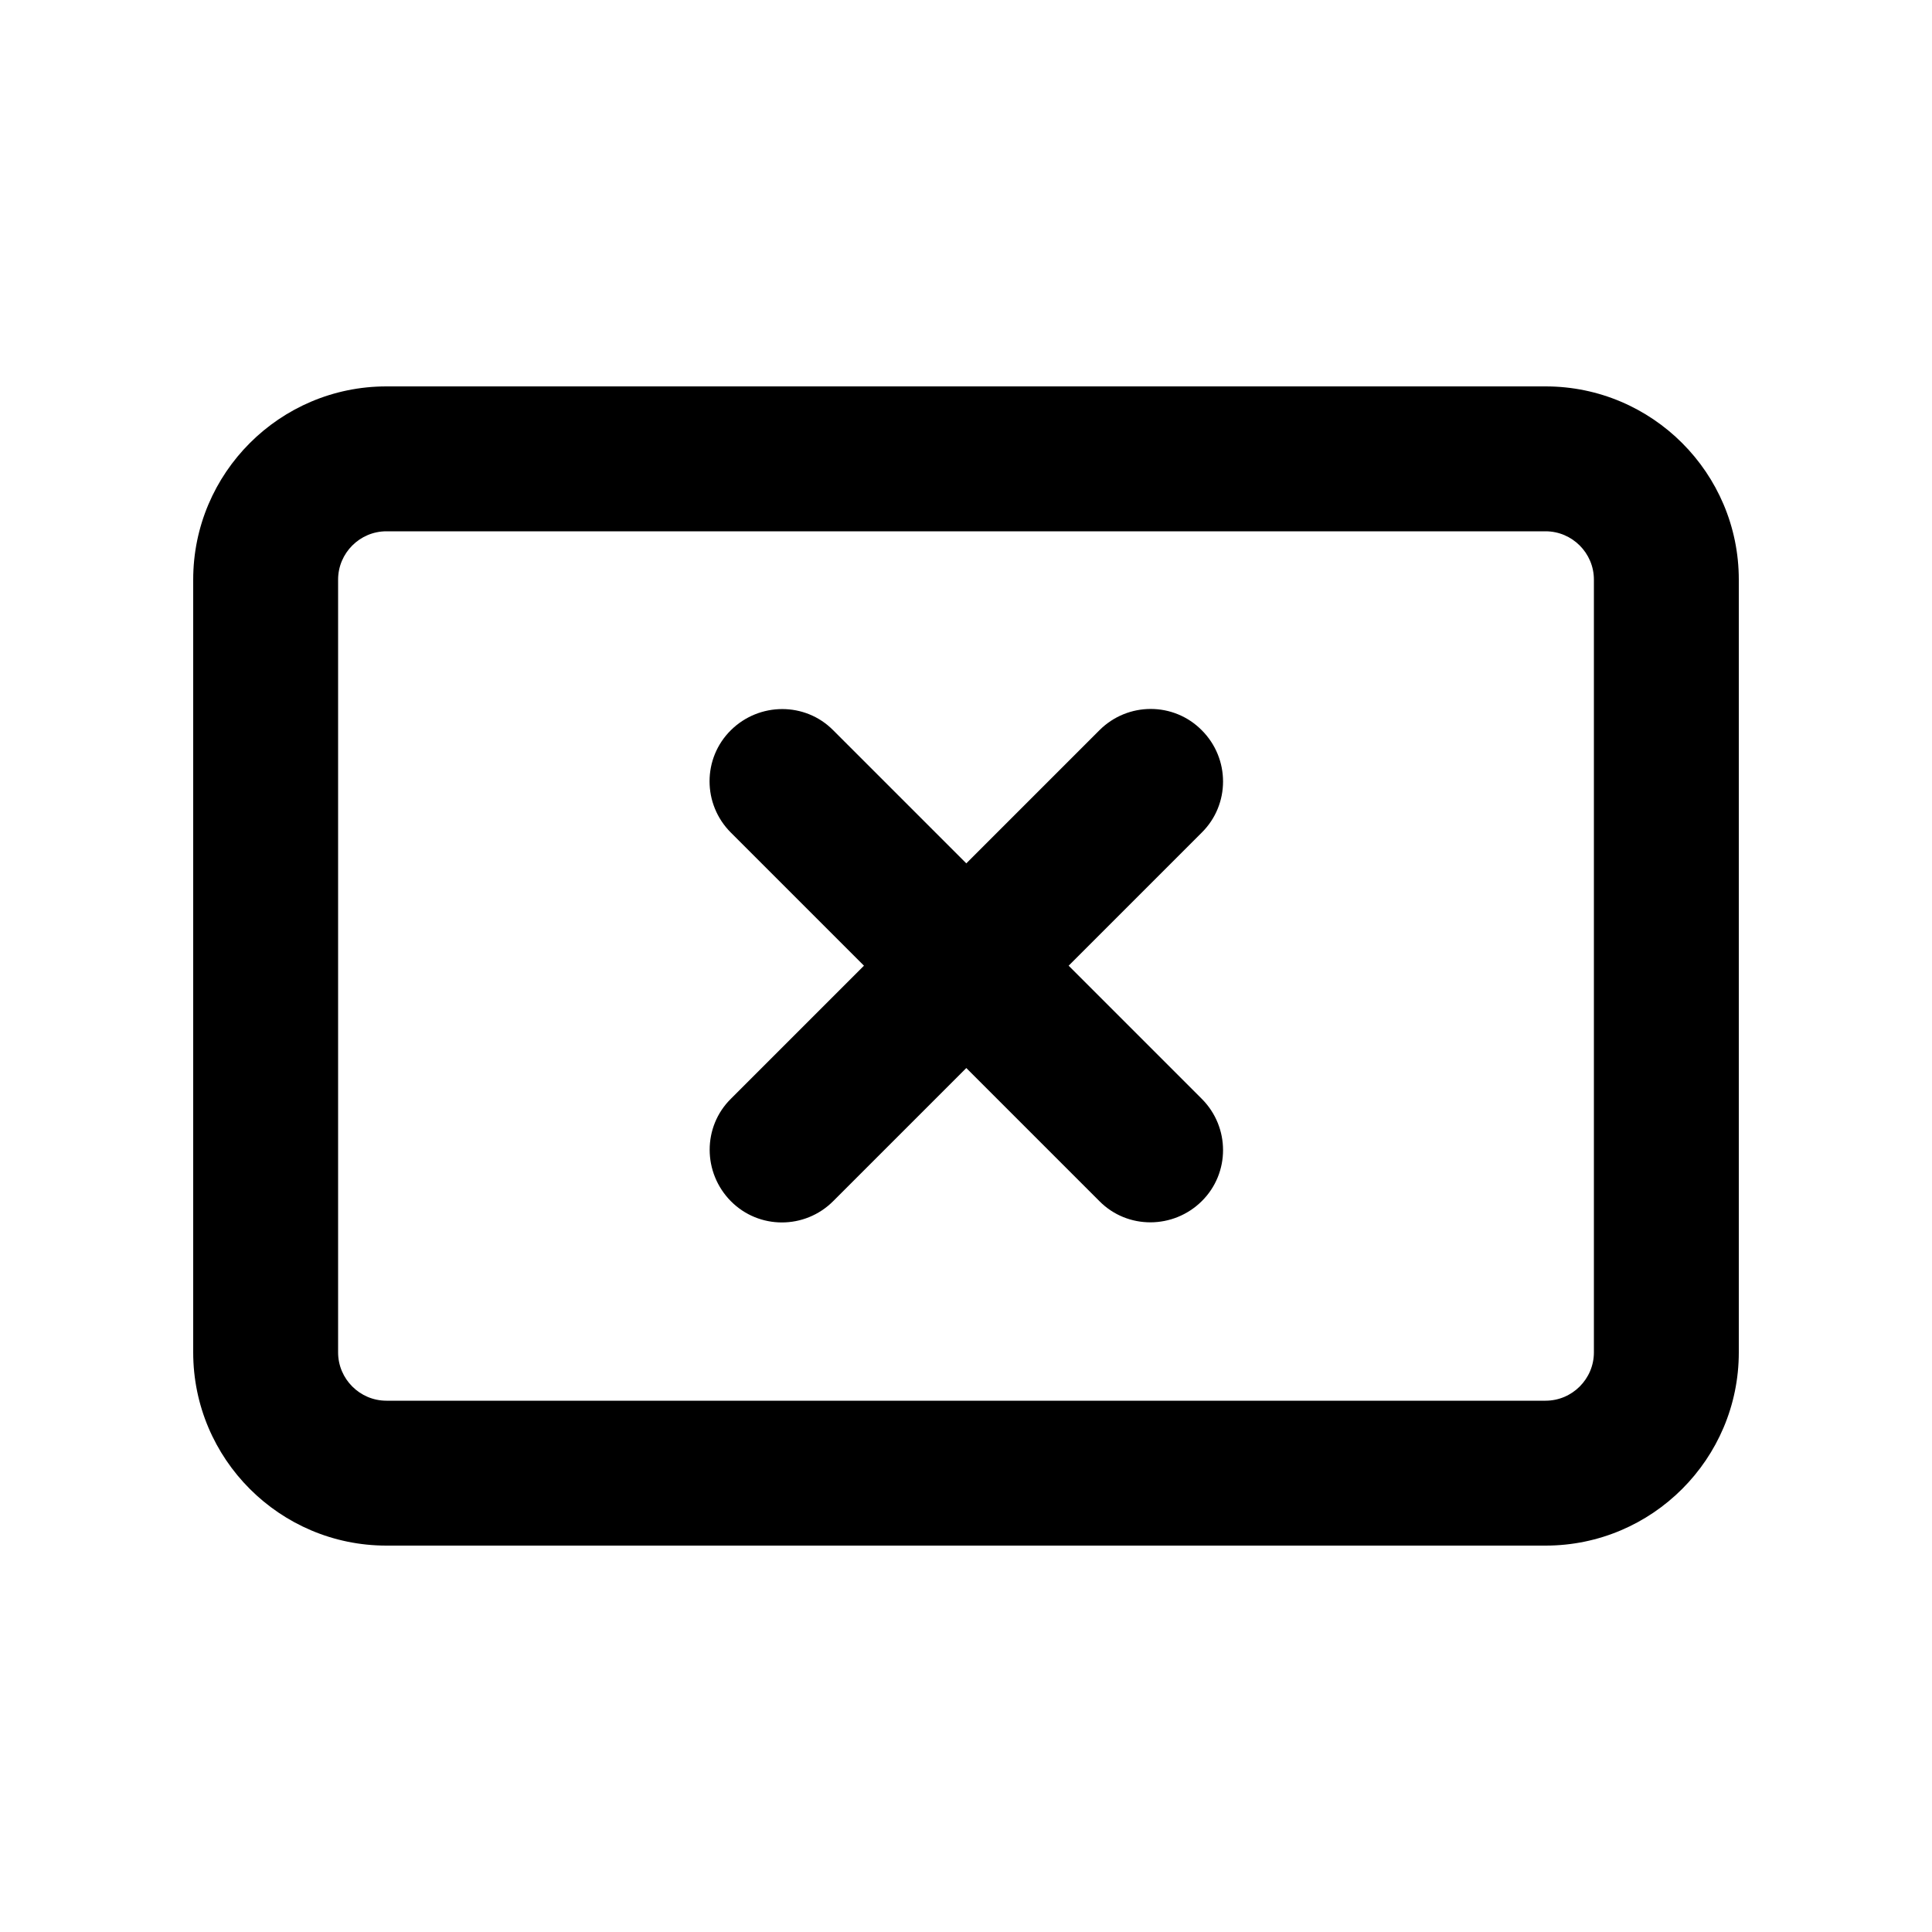 <svg xmlns="http://www.w3.org/2000/svg" viewBox="0 0 640 640"><!--! Font Awesome Pro 7.1.0 by @fontawesome - https://fontawesome.com License - https://fontawesome.com/license (Commercial License) Copyright 2025 Fonticons, Inc. --><path fill="currentColor" d="M128 176C119.2 176 112 183.2 112 192L112 448C112 456.8 119.2 464 128 464L512 464C520.8 464 528 456.8 528 448L528 192C528 183.2 520.8 176 512 176L128 176zM64 192C64 156.7 92.7 128 128 128L512 128C547.3 128 576 156.7 576 192L576 448C576 483.3 547.3 512 512 512L128 512C92.7 512 64 483.3 64 448L64 192zM398.1 241.9C407.5 251.3 407.5 266.5 398.1 275.8L354 319.9L398.1 364C407.5 373.4 407.5 388.6 398.1 397.9C388.7 407.2 373.5 407.3 364.2 397.9L320.1 353.8L276 397.9C266.6 407.3 251.4 407.3 242.1 397.9C232.8 388.5 232.7 373.3 242.1 364L286.2 319.9L242.1 275.8C232.7 266.4 232.7 251.2 242.1 241.9C251.5 232.6 266.7 232.5 276 241.9L320.1 286L364.2 241.9C373.6 232.5 388.8 232.5 398.1 241.9z"/></svg>